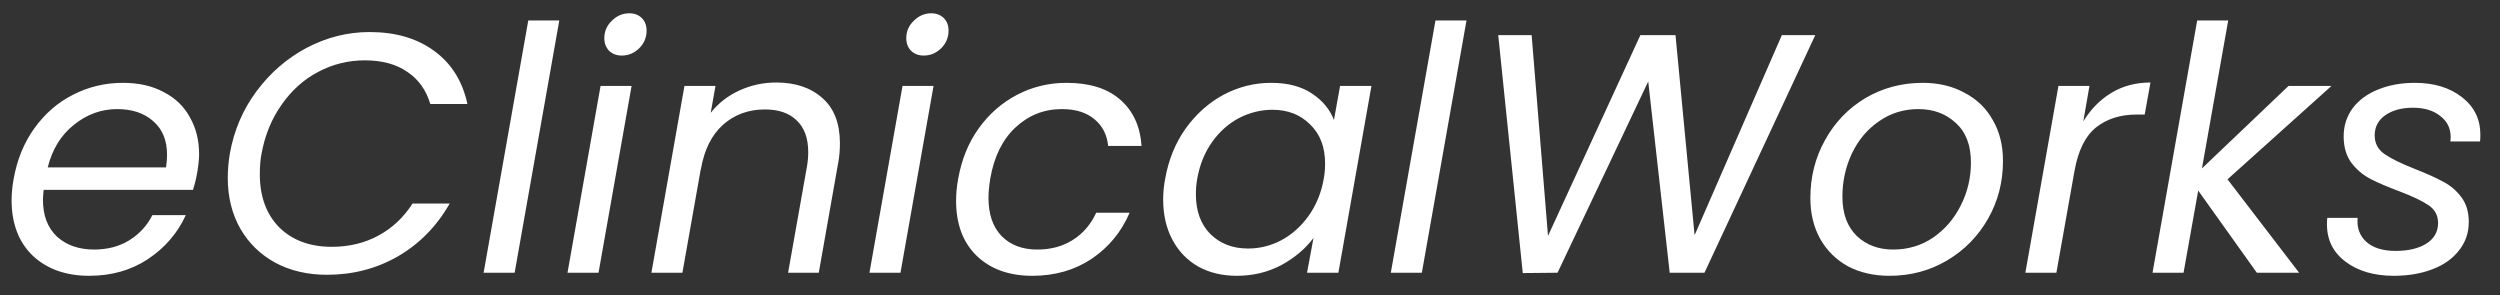 <?xml version="1.0" encoding="UTF-8"?> <svg xmlns="http://www.w3.org/2000/svg" width="110" height="13" viewBox="0 0 110 13" fill="none"><rect x="0" y="0" width="110" height="13" fill="#333333" stroke="none"/><path d="M5.415 3.645C6.105 3.645 6.7 3.78 7.2 4.05C7.71 4.31 8.095 4.68 8.355 5.16C8.625 5.63 8.76 6.17 8.76 6.78C8.76 6.99 8.735 7.245 8.685 7.545C8.645 7.805 8.58 8.075 8.49 8.355H1.92C1.9 8.555 1.89 8.7 1.89 8.79C1.89 9.48 2.095 10.02 2.505 10.41C2.925 10.79 3.47 10.98 4.14 10.98C4.73 10.98 5.245 10.845 5.685 10.575C6.135 10.295 6.475 9.925 6.705 9.465H8.175C7.815 10.255 7.26 10.9 6.51 11.4C5.77 11.89 4.91 12.135 3.93 12.135C2.9 12.135 2.07 11.84 1.44 11.25C0.82 10.65 0.51 9.835 0.51 8.805C0.51 8.515 0.54 8.205 0.6 7.875C0.75 7.025 1.055 6.28 1.515 5.64C1.975 5 2.54 4.51 3.21 4.17C3.89 3.82 4.625 3.645 5.415 3.645ZM7.305 7.365C7.335 7.165 7.35 6.98 7.35 6.81C7.35 6.17 7.145 5.675 6.735 5.325C6.335 4.975 5.81 4.8 5.16 4.8C4.46 4.8 3.825 5.03 3.255 5.49C2.685 5.94 2.3 6.565 2.1 7.365H7.305ZM10.112 6.765C10.292 5.745 10.682 4.83 11.282 4.02C11.892 3.2 12.632 2.56 13.502 2.1C14.382 1.64 15.302 1.41 16.262 1.41C17.402 1.41 18.347 1.685 19.097 2.235C19.857 2.785 20.347 3.565 20.567 4.575H18.932C18.752 3.965 18.417 3.495 17.927 3.165C17.437 2.825 16.812 2.655 16.052 2.655C15.322 2.655 14.637 2.825 13.997 3.165C13.367 3.495 12.832 3.975 12.392 4.605C11.952 5.225 11.657 5.945 11.507 6.765C11.457 7.025 11.432 7.325 11.432 7.665C11.432 8.645 11.717 9.425 12.287 10.005C12.867 10.575 13.637 10.86 14.597 10.86C15.357 10.86 16.042 10.695 16.652 10.365C17.262 10.035 17.762 9.565 18.152 8.955H19.787C19.217 9.955 18.457 10.73 17.507 11.28C16.567 11.82 15.527 12.09 14.387 12.09C13.537 12.09 12.782 11.915 12.122 11.565C11.462 11.205 10.947 10.705 10.577 10.065C10.207 9.415 10.022 8.67 10.022 7.83C10.022 7.48 10.052 7.125 10.112 6.765ZM24.609 0.9L22.644 12H21.279L23.244 0.9H24.609ZM27.355 2.445C27.135 2.445 26.95 2.375 26.8 2.235C26.66 2.085 26.59 1.9 26.59 1.68C26.59 1.38 26.7 1.125 26.92 0.915C27.14 0.695 27.395 0.585 27.685 0.585C27.915 0.585 28.1 0.655 28.24 0.795C28.38 0.935 28.45 1.12 28.45 1.35C28.45 1.65 28.34 1.91 28.12 2.13C27.9 2.34 27.645 2.445 27.355 2.445ZM27.79 3.78L26.335 12H24.97L26.425 3.78H27.79ZM34.151 3.63C35.002 3.63 35.681 3.86 36.191 4.32C36.702 4.77 36.956 5.43 36.956 6.3C36.956 6.62 36.931 6.905 36.882 7.155L36.026 12H34.676L35.502 7.35C35.541 7.14 35.562 6.92 35.562 6.69C35.562 6.08 35.392 5.615 35.051 5.295C34.721 4.975 34.257 4.815 33.657 4.815C32.937 4.815 32.322 5.04 31.811 5.49C31.311 5.94 30.986 6.595 30.837 7.455V7.425L30.026 12H28.662L30.116 3.78H31.482L31.271 4.965C31.611 4.535 32.036 4.205 32.547 3.975C33.056 3.745 33.592 3.63 34.151 3.63ZM40.641 2.445C40.421 2.445 40.236 2.375 40.086 2.235C39.946 2.085 39.876 1.9 39.876 1.68C39.876 1.38 39.986 1.125 40.206 0.915C40.426 0.695 40.681 0.585 40.971 0.585C41.201 0.585 41.386 0.655 41.526 0.795C41.666 0.935 41.736 1.12 41.736 1.35C41.736 1.65 41.626 1.91 41.406 2.13C41.186 2.34 40.931 2.445 40.641 2.445ZM41.076 3.78L39.621 12H38.256L39.711 3.78H41.076ZM42.158 7.875C42.308 7.025 42.608 6.285 43.058 5.655C43.518 5.015 44.083 4.52 44.753 4.17C45.423 3.82 46.148 3.645 46.928 3.645C47.938 3.645 48.723 3.89 49.283 4.38C49.853 4.87 50.168 5.55 50.228 6.42H48.758C48.708 5.92 48.503 5.525 48.143 5.235C47.793 4.945 47.318 4.8 46.718 4.8C45.938 4.8 45.258 5.07 44.678 5.61C44.108 6.14 43.738 6.895 43.568 7.875C43.518 8.205 43.493 8.48 43.493 8.7C43.493 9.43 43.688 9.995 44.078 10.395C44.468 10.785 44.988 10.98 45.638 10.98C46.238 10.98 46.758 10.84 47.198 10.56C47.648 10.28 47.993 9.88 48.233 9.36H49.703C49.343 10.2 48.788 10.875 48.038 11.385C47.288 11.885 46.418 12.135 45.428 12.135C44.398 12.135 43.578 11.84 42.968 11.25C42.368 10.66 42.068 9.855 42.068 8.835C42.068 8.525 42.098 8.205 42.158 7.875ZM51.269 7.86C51.419 7.02 51.719 6.285 52.169 5.655C52.629 5.015 53.184 4.52 53.834 4.17C54.494 3.82 55.194 3.645 55.934 3.645C56.654 3.645 57.249 3.8 57.719 4.11C58.189 4.42 58.514 4.81 58.694 5.28L58.964 3.78H60.344L58.889 12H57.509L57.794 10.47C57.434 10.95 56.959 11.35 56.369 11.67C55.779 11.98 55.129 12.135 54.419 12.135C53.779 12.135 53.214 12 52.724 11.73C52.234 11.45 51.854 11.055 51.584 10.545C51.314 10.035 51.179 9.445 51.179 8.775C51.179 8.475 51.209 8.17 51.269 7.86ZM58.244 7.875C58.284 7.665 58.304 7.44 58.304 7.2C58.304 6.47 58.084 5.895 57.644 5.475C57.214 5.045 56.664 4.83 55.994 4.83C55.484 4.83 54.994 4.95 54.524 5.19C54.064 5.43 53.669 5.78 53.339 6.24C53.009 6.7 52.789 7.24 52.679 7.86C52.639 8.07 52.619 8.3 52.619 8.55C52.619 9.29 52.834 9.875 53.264 10.305C53.694 10.725 54.244 10.935 54.914 10.935C55.424 10.935 55.909 10.815 56.369 10.575C56.839 10.325 57.239 9.97 57.569 9.51C57.909 9.04 58.134 8.495 58.244 7.875ZM64.526 0.9L62.561 12H61.196L63.161 0.9H64.526ZM79.872 1.545L74.997 12H73.467L72.522 3.585L68.532 12L67.002 12.015L65.922 1.545H67.392L68.112 10.38L72.177 1.545H73.722L74.562 10.35L78.402 1.545H79.872ZM83.136 12.135C82.446 12.135 81.836 11.995 81.306 11.715C80.786 11.425 80.381 11.025 80.091 10.515C79.801 9.995 79.656 9.395 79.656 8.715C79.656 7.785 79.871 6.935 80.301 6.165C80.731 5.385 81.321 4.77 82.071 4.32C82.831 3.87 83.676 3.645 84.606 3.645C85.296 3.645 85.906 3.79 86.436 4.08C86.976 4.36 87.391 4.76 87.681 5.28C87.981 5.79 88.131 6.39 88.131 7.08C88.131 8.01 87.911 8.86 87.471 9.63C87.031 10.4 86.431 11.01 85.671 11.46C84.911 11.91 84.066 12.135 83.136 12.135ZM83.301 10.98C83.951 10.98 84.536 10.805 85.056 10.455C85.576 10.095 85.981 9.625 86.271 9.045C86.571 8.455 86.721 7.825 86.721 7.155C86.721 6.395 86.501 5.815 86.061 5.415C85.621 5.005 85.071 4.8 84.411 4.8C83.761 4.8 83.181 4.98 82.671 5.34C82.161 5.69 81.766 6.16 81.486 6.75C81.206 7.34 81.066 7.975 81.066 8.655C81.066 9.395 81.276 9.97 81.696 10.38C82.116 10.78 82.651 10.98 83.301 10.98ZM91.666 5.34C91.996 4.8 92.411 4.38 92.911 4.08C93.411 3.78 93.981 3.63 94.621 3.63L94.366 5.04H94.006C93.296 5.04 92.701 5.23 92.221 5.61C91.751 5.99 91.436 6.63 91.276 7.53L90.481 12H89.116L90.571 3.78H91.936L91.666 5.34ZM98.011 7.89L101.161 12H99.301L96.721 8.385L96.076 12H94.711L96.676 0.9H98.041L96.886 7.41L100.696 3.78H102.586L98.011 7.89ZM105.326 12.135C104.466 12.135 103.761 11.93 103.211 11.52C102.661 11.11 102.386 10.56 102.386 9.87C102.386 9.74 102.391 9.645 102.401 9.585H103.736C103.696 10.015 103.821 10.365 104.111 10.635C104.411 10.905 104.841 11.04 105.401 11.04C105.961 11.04 106.411 10.935 106.751 10.725C107.101 10.505 107.276 10.2 107.276 9.81C107.276 9.48 107.136 9.22 106.856 9.03C106.576 8.84 106.146 8.635 105.566 8.415C105.056 8.225 104.636 8.045 104.306 7.875C103.976 7.705 103.696 7.47 103.466 7.17C103.236 6.86 103.121 6.47 103.121 6C103.121 5.54 103.251 5.13 103.511 4.77C103.781 4.41 104.151 4.135 104.621 3.945C105.101 3.745 105.646 3.645 106.256 3.645C107.096 3.645 107.786 3.855 108.326 4.275C108.866 4.695 109.136 5.245 109.136 5.925C109.136 6.055 109.131 6.155 109.121 6.225H107.816L107.831 6.045C107.831 5.645 107.676 5.33 107.366 5.1C107.066 4.86 106.666 4.74 106.166 4.74C105.676 4.74 105.271 4.85 104.951 5.07C104.641 5.29 104.486 5.585 104.486 5.955C104.486 6.305 104.631 6.58 104.921 6.78C105.211 6.98 105.661 7.2 106.271 7.44C106.781 7.64 107.191 7.825 107.501 7.995C107.811 8.155 108.076 8.38 108.296 8.67C108.516 8.96 108.626 9.325 108.626 9.765C108.626 10.245 108.481 10.665 108.191 11.025C107.911 11.385 107.521 11.66 107.021 11.85C106.521 12.04 105.956 12.135 105.326 12.135Z" fill="white"></path></svg> 